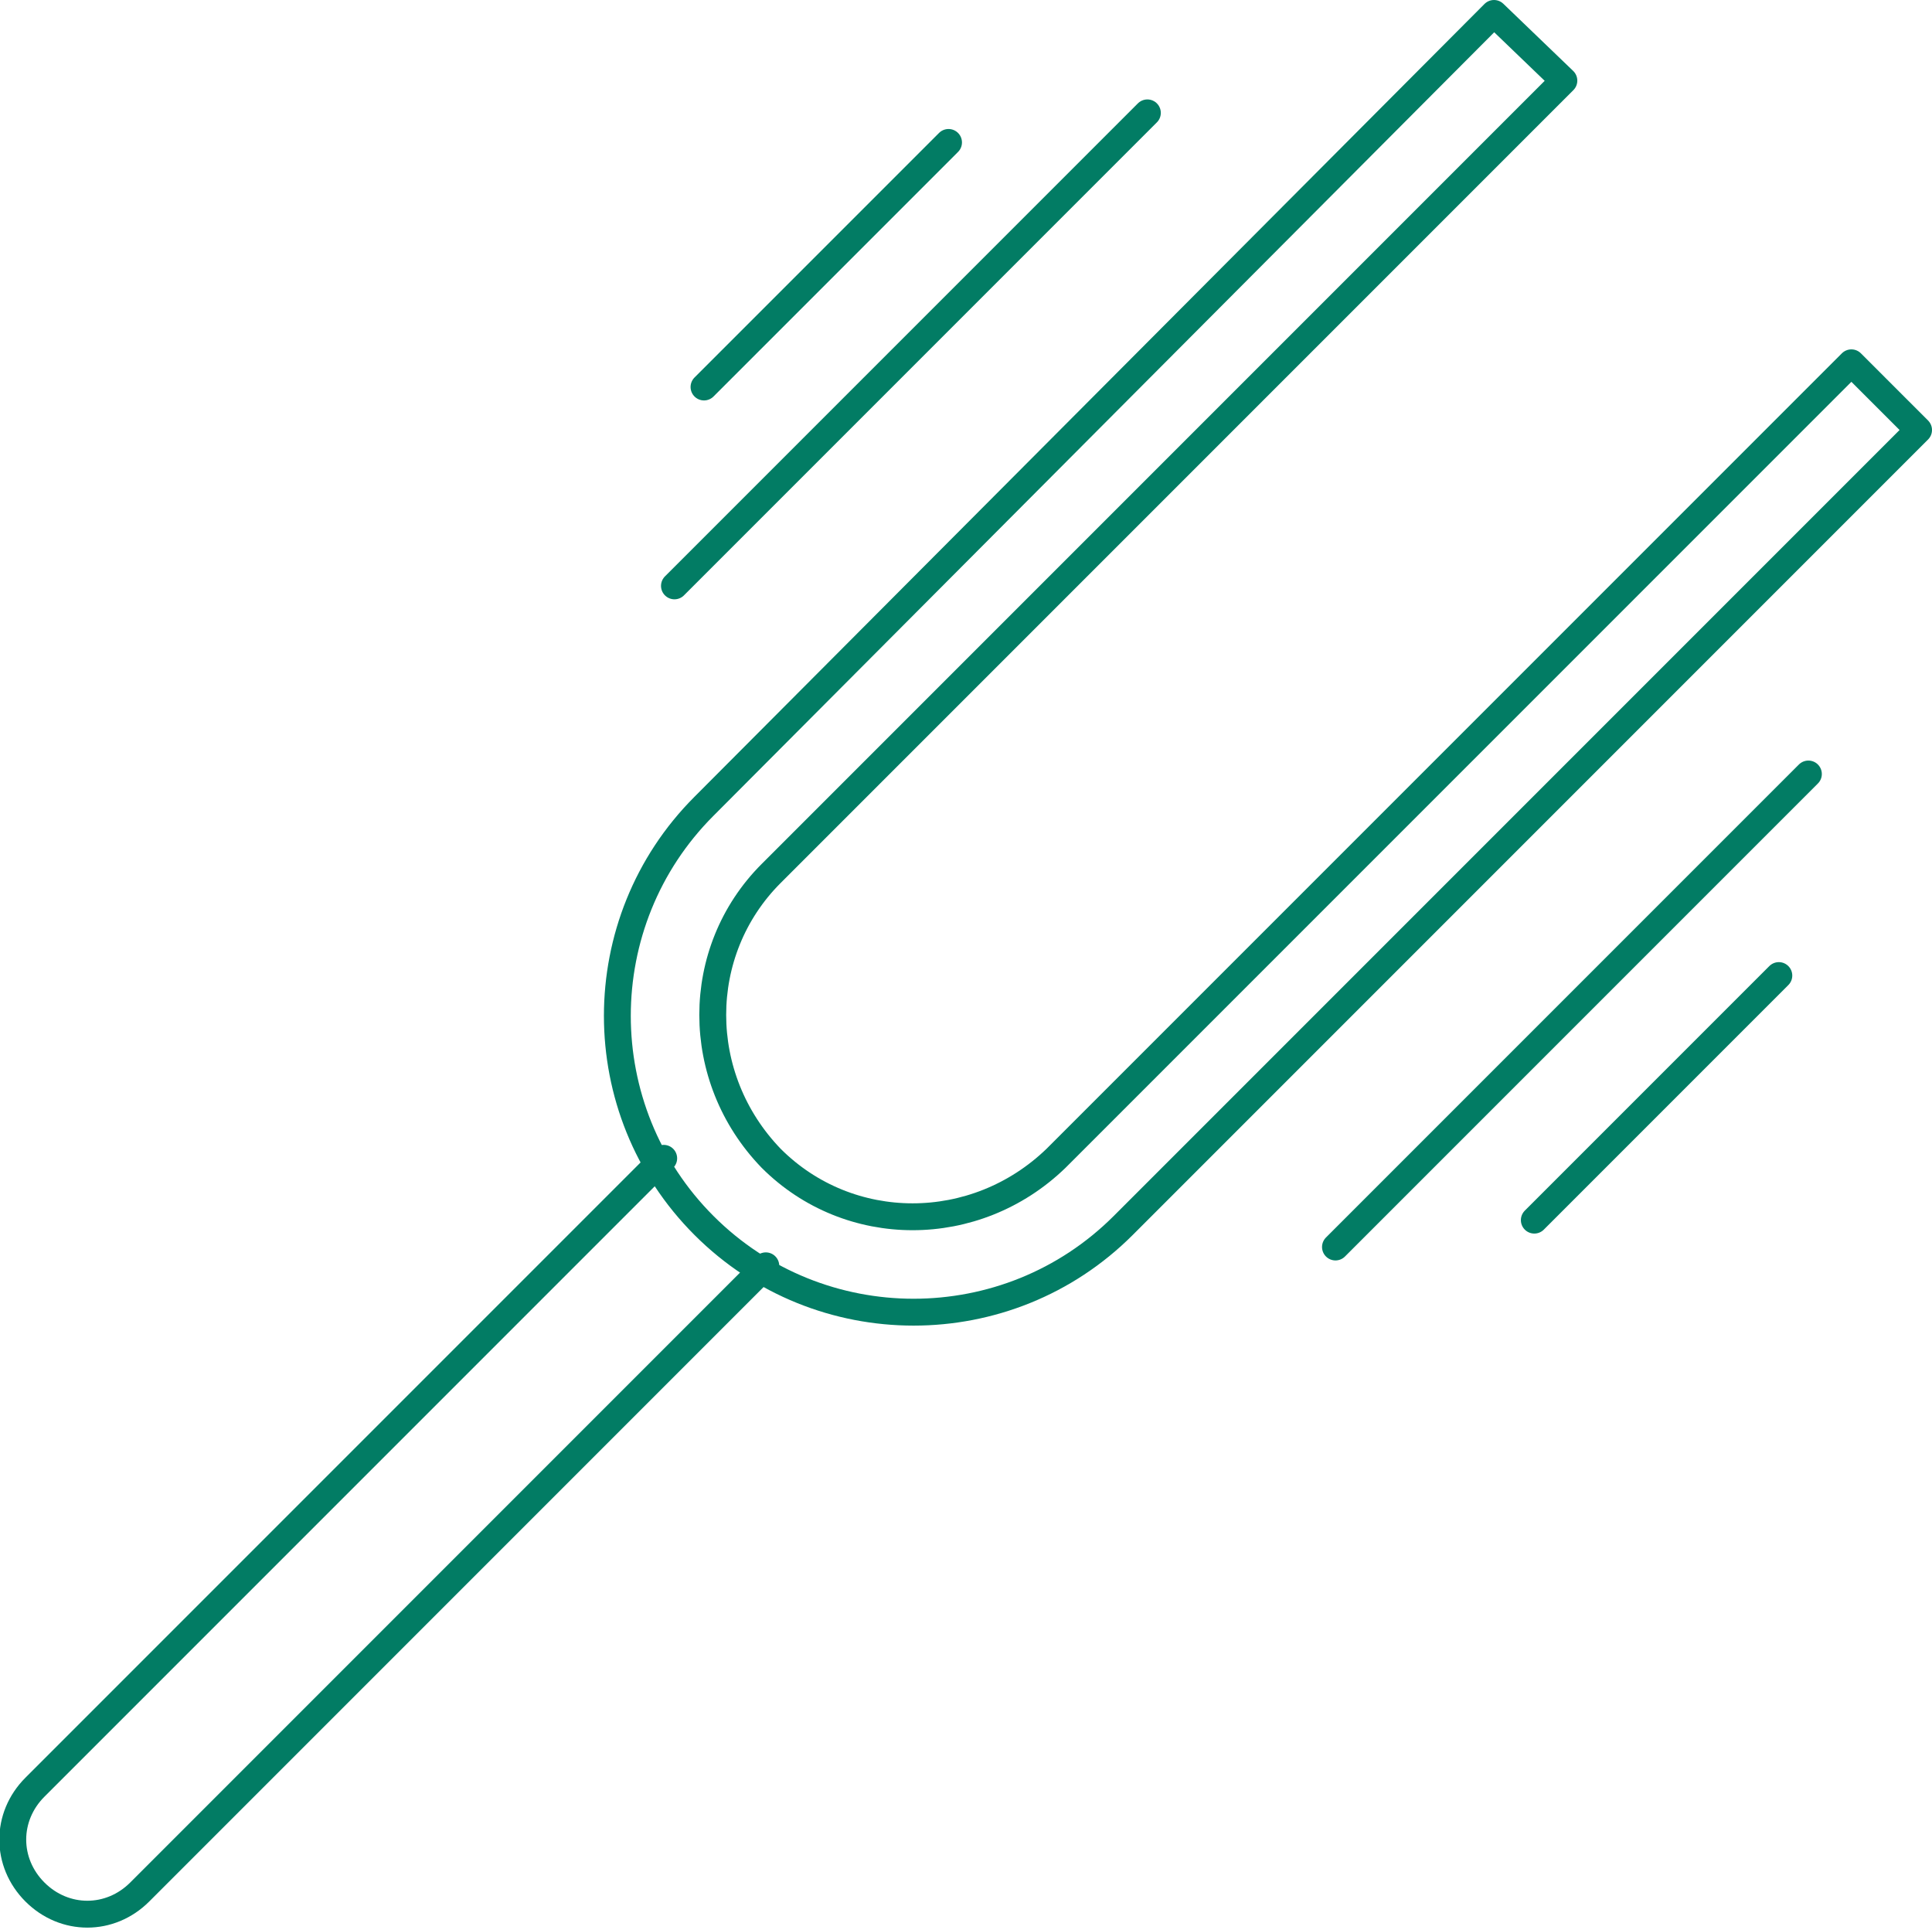 <?xml version="1.0" encoding="utf-8"?>
<!-- Generator: Adobe Illustrator 24.0.0, SVG Export Plug-In . SVG Version: 6.00 Build 0)  -->
<svg version="1.1" id="Calque_1" xmlns="http://www.w3.org/2000/svg" xmlns:xlink="http://www.w3.org/1999/xlink" x="0px" y="0px"
	 viewBox="0 0 71.9 71.8" style="enable-background:new 0 0 71.9 71.8;" xml:space="preserve">
<style type="text/css">
	.st0{clip-path:url(#SVGID_2_);fill:none;stroke:#027C64;stroke-linecap:round;stroke-linejoin:round;stroke-miterlimit:10;}
</style>
<g>
	<g>
		<defs>
			<rect id="SVGID_1_" width="71.9" height="71.8"/>
		</defs>
		<clipPath id="SVGID_2_">
			<use xlink:href="#SVGID_1_"  style="overflow:visible;"/>
		</clipPath>
		<path class="st0" d="M57.1,45.4l9.1-9.1 M49.7,46.4l17.6-17.6 M35.3,5.3l-9.1,9.1 M42.7,4.2L25.1,21.8 M26.2,45.6
			c-4.3-4.3-4.3-11.3,0-15.6L55.6,0.5L58.2,3L28.7,32.5c-2.9,2.9-2.9,7.6,0,10.6c2.9,2.9,7.6,2.9,10.6,0l29.6-29.6l2.5,2.5
			L41.8,45.6C37.5,49.9,30.5,49.9,26.2,45.6z M24.7,43.1L1.3,66.5c-1.1,1.1-1.1,2.8,0,3.9s2.8,1.1,3.9,0l23.3-23.3"/>
	</g>
</g>
</svg>
